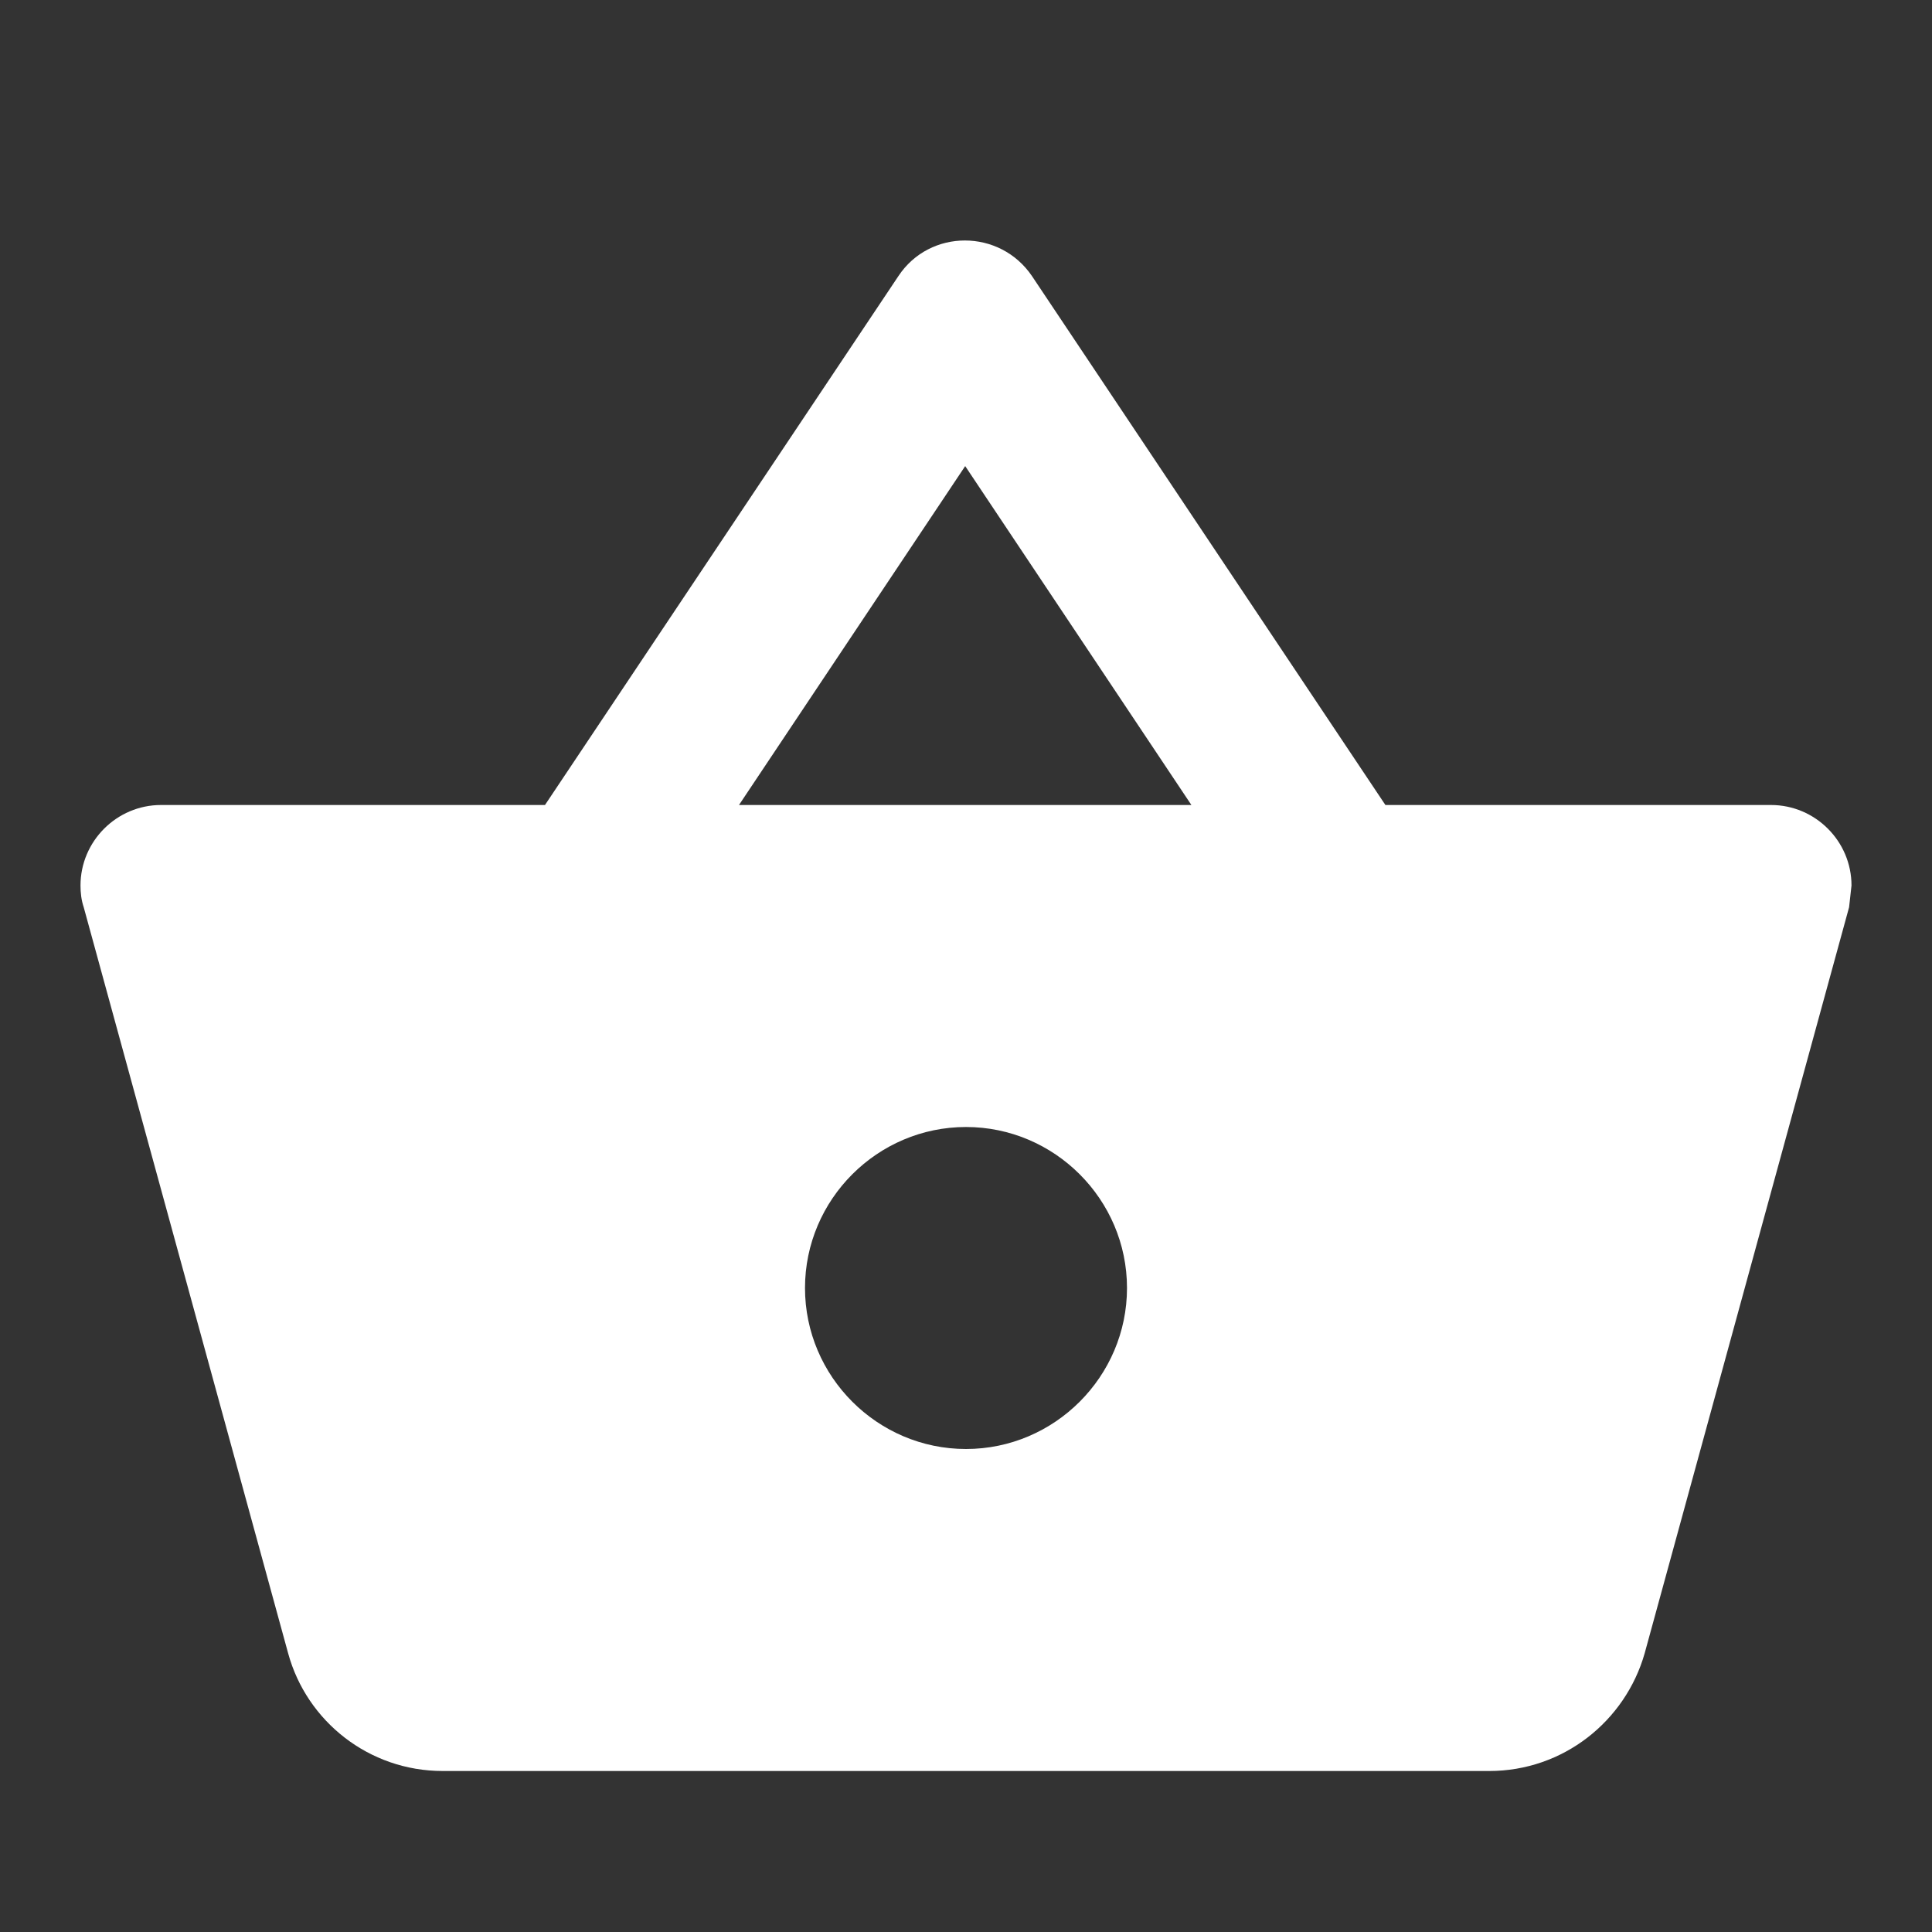 <svg width="24" height="24" viewBox="0 0 24 24" fill="none" xmlns="http://www.w3.org/2000/svg">
    <rect x="0" y="0" width="24" height="24" fill="#333333" stroke="none"/>
    <path fill-rule="evenodd" clip-rule="evenodd" d="M22 10H17.21L12.82 3.43C12.42 2.84 11.55 2.84 11.16 3.43L6.77 10H2C1.45 10 1 10.45 1 11C1 11.09 1.01 11.18 1.04 11.27L3.58 20.54C3.81 21.38 4.58 22 5.5 22H18.5C19.42 22 20.19 21.38 20.43 20.54L22.97 11.27L23 11C23 10.45 22.55 10 22 10ZM11.99 5.79L14.8 10H9.18L11.99 5.79ZM12 18C10.9 18 10 17.1 10 16C10 14.9 10.9 14 12 14C13.1 14 14 14.9 14 16C14 17.1 13.1 18 12 18Z" fill="white"/>
</svg>